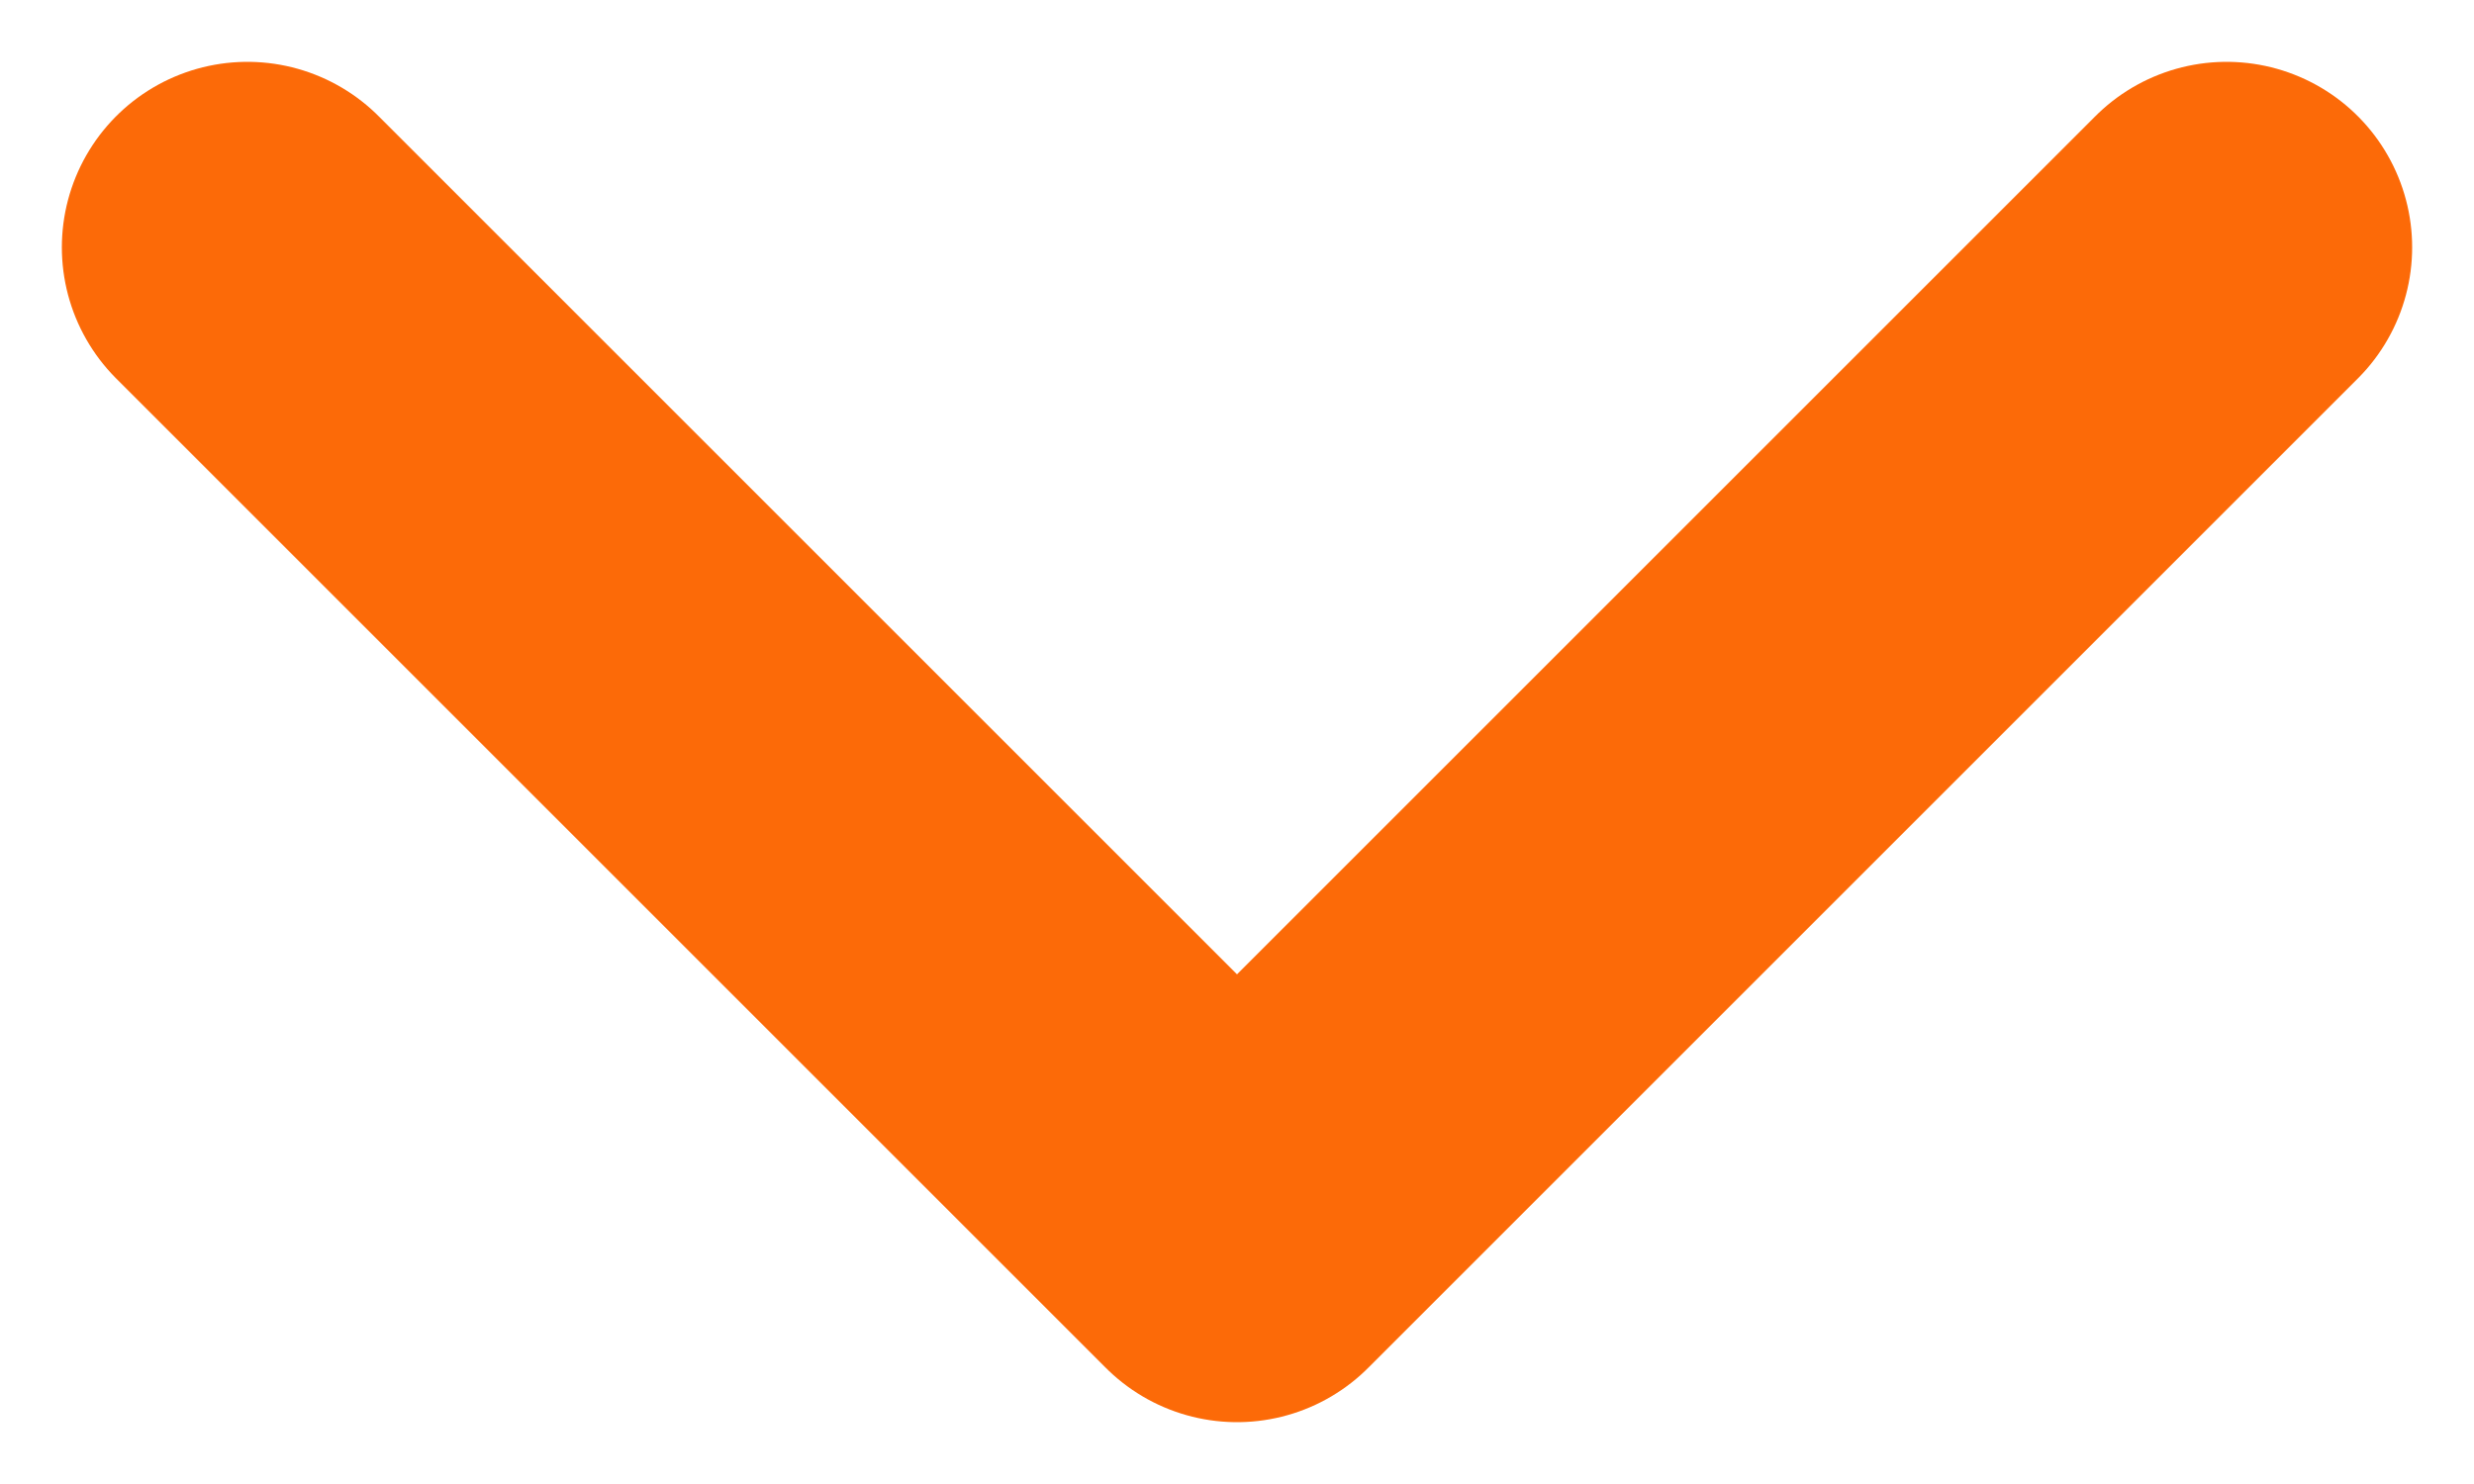 <svg width="10" height="6" viewBox="0 0 10 6" fill="none" xmlns="http://www.w3.org/2000/svg">
<path d="M1 1L5 5L9 1" stroke="#FC6A08" stroke-width="1.5" stroke-linecap="round" stroke-linejoin="round"/>
</svg>
